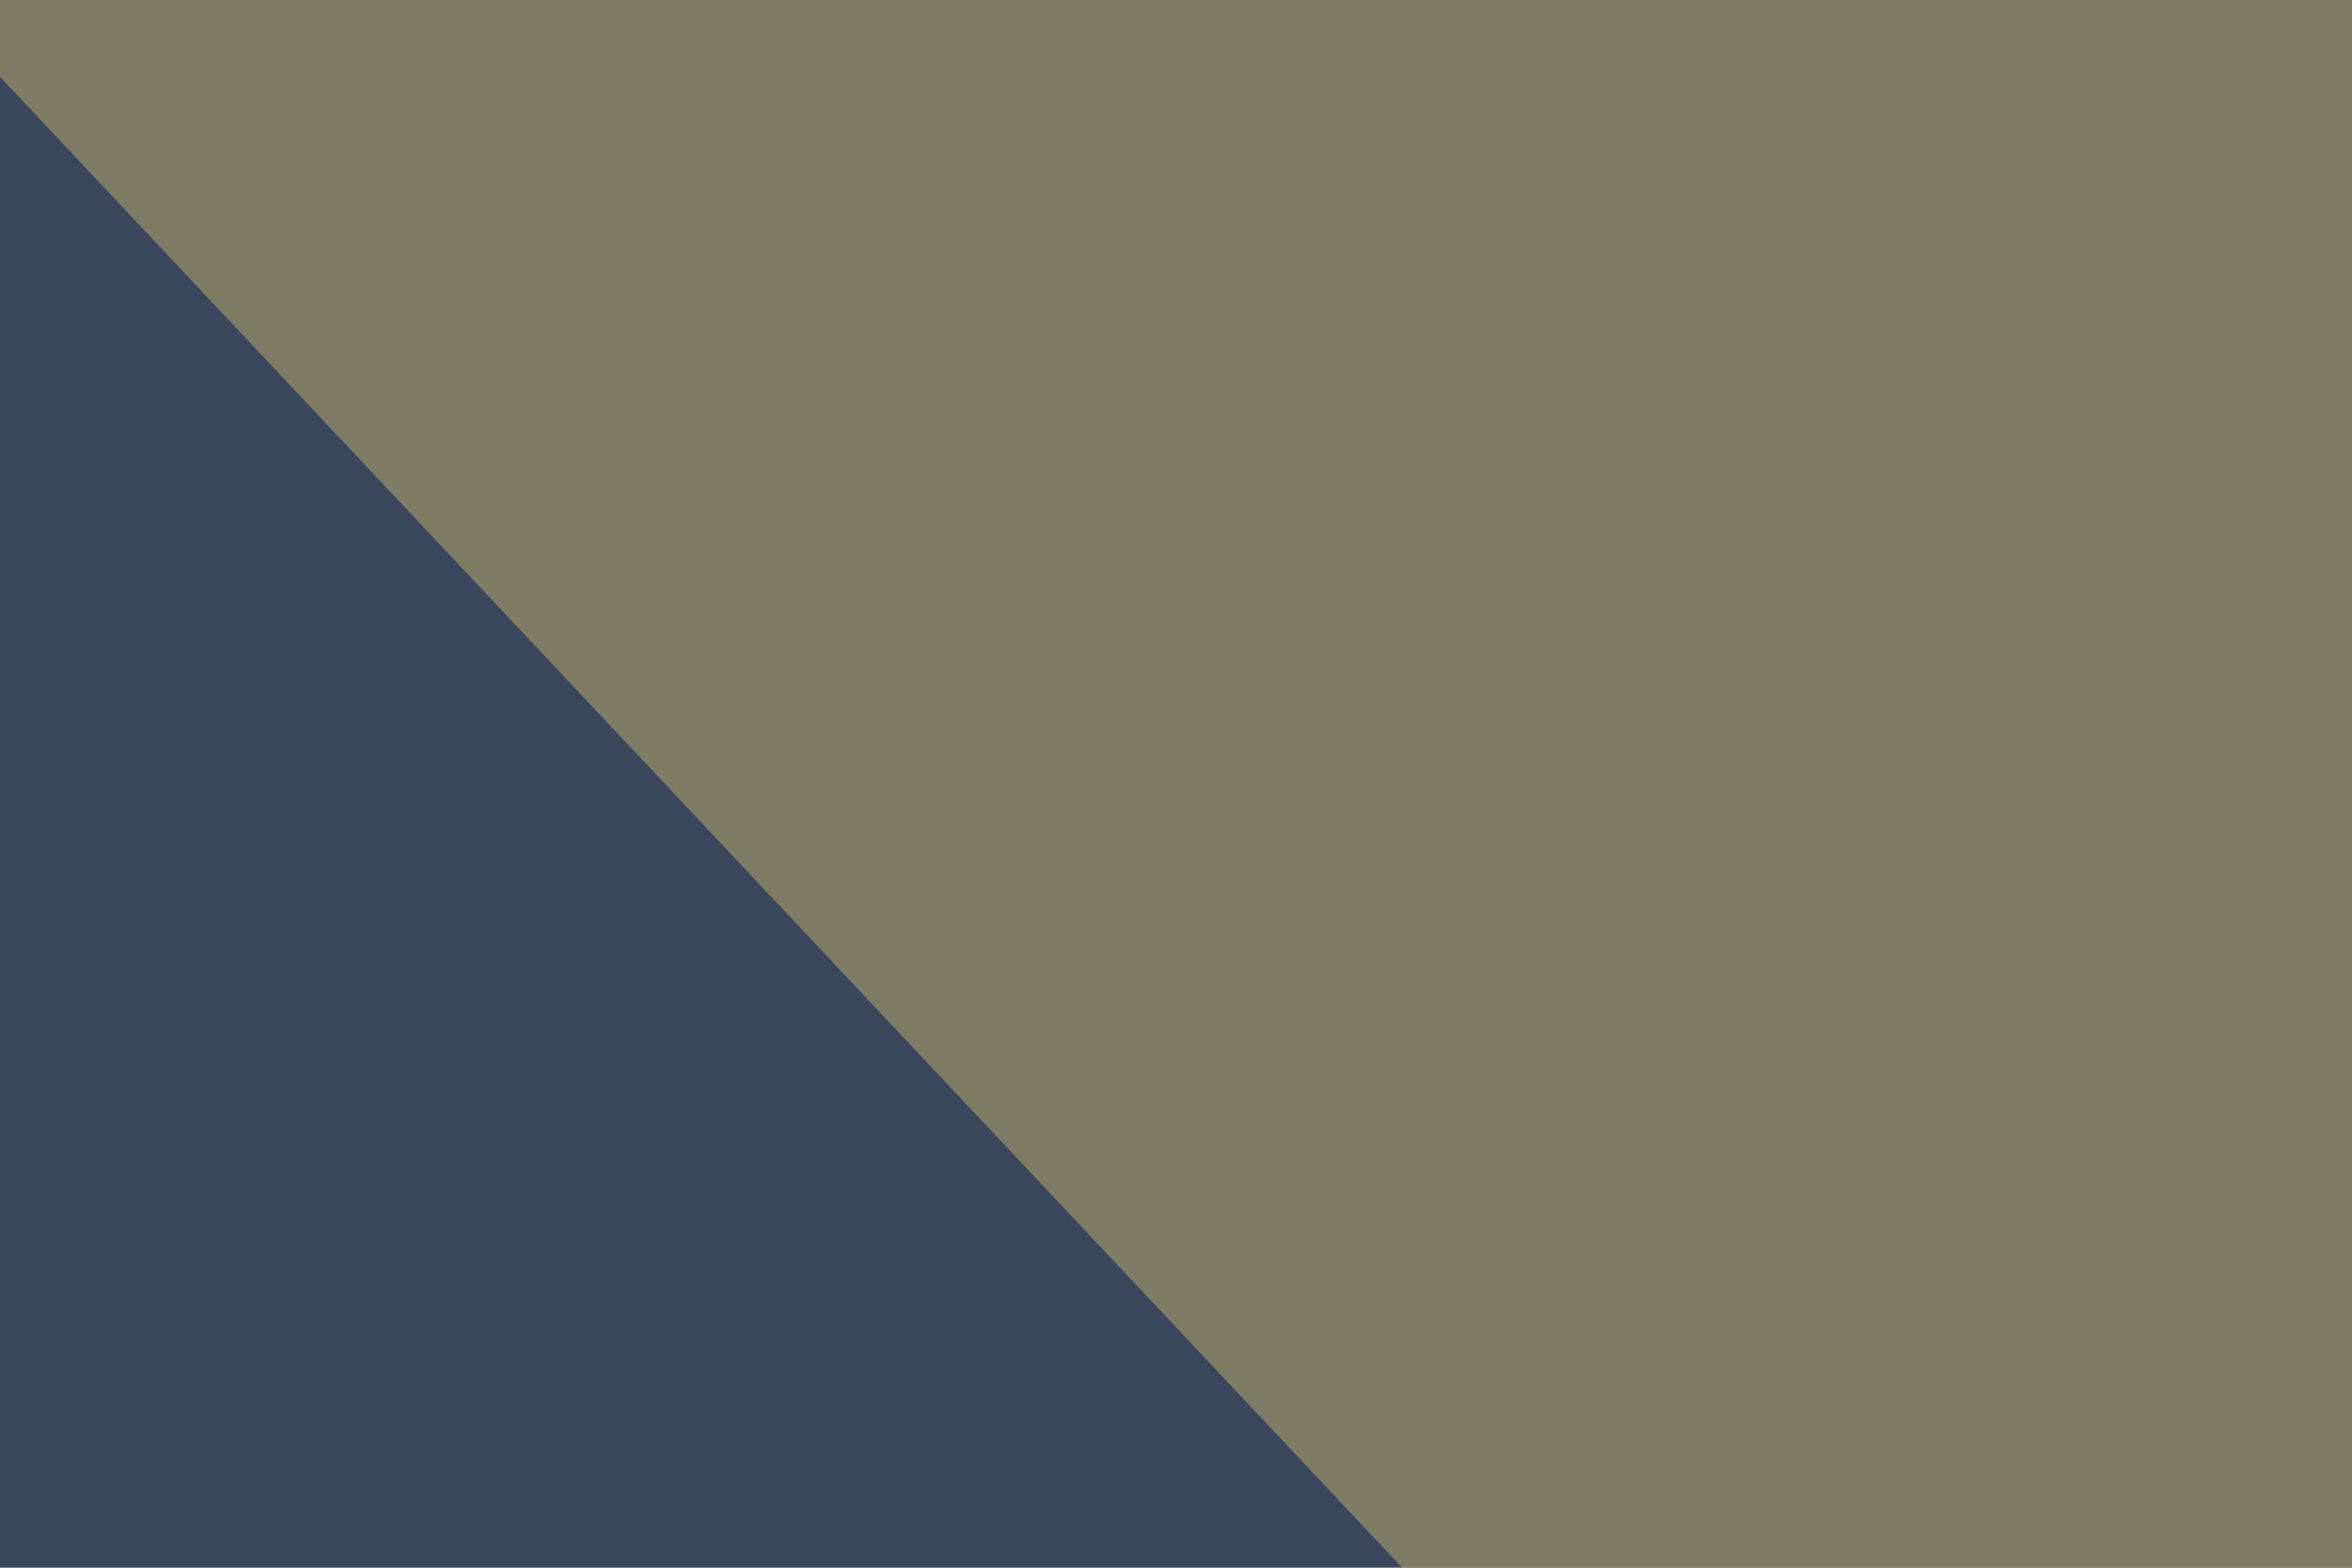 <svg xmlns="http://www.w3.org/2000/svg" width="120" height="80" ><filter id="a"><feGaussianBlur stdDeviation="12"/></filter><rect width="100%" height="100%" fill="#3b475d"/><g filter="url(#a)"><g fill-opacity=".5"><path fill="#c2b26f" d="M530.3 1L-30.3-28.3 337 362.3z"/><path fill="#91a781" d="M172.9 231.4l322.2 86-7.8-226.6z"/><path fill="#ffffc1" d="M188.5 254.9l-48.9 80 66.5 4z"/><path fill="#0b4b4a" d="M426.8 190.4l-91.8-37 23.4 167.9z"/></g></g></svg>
